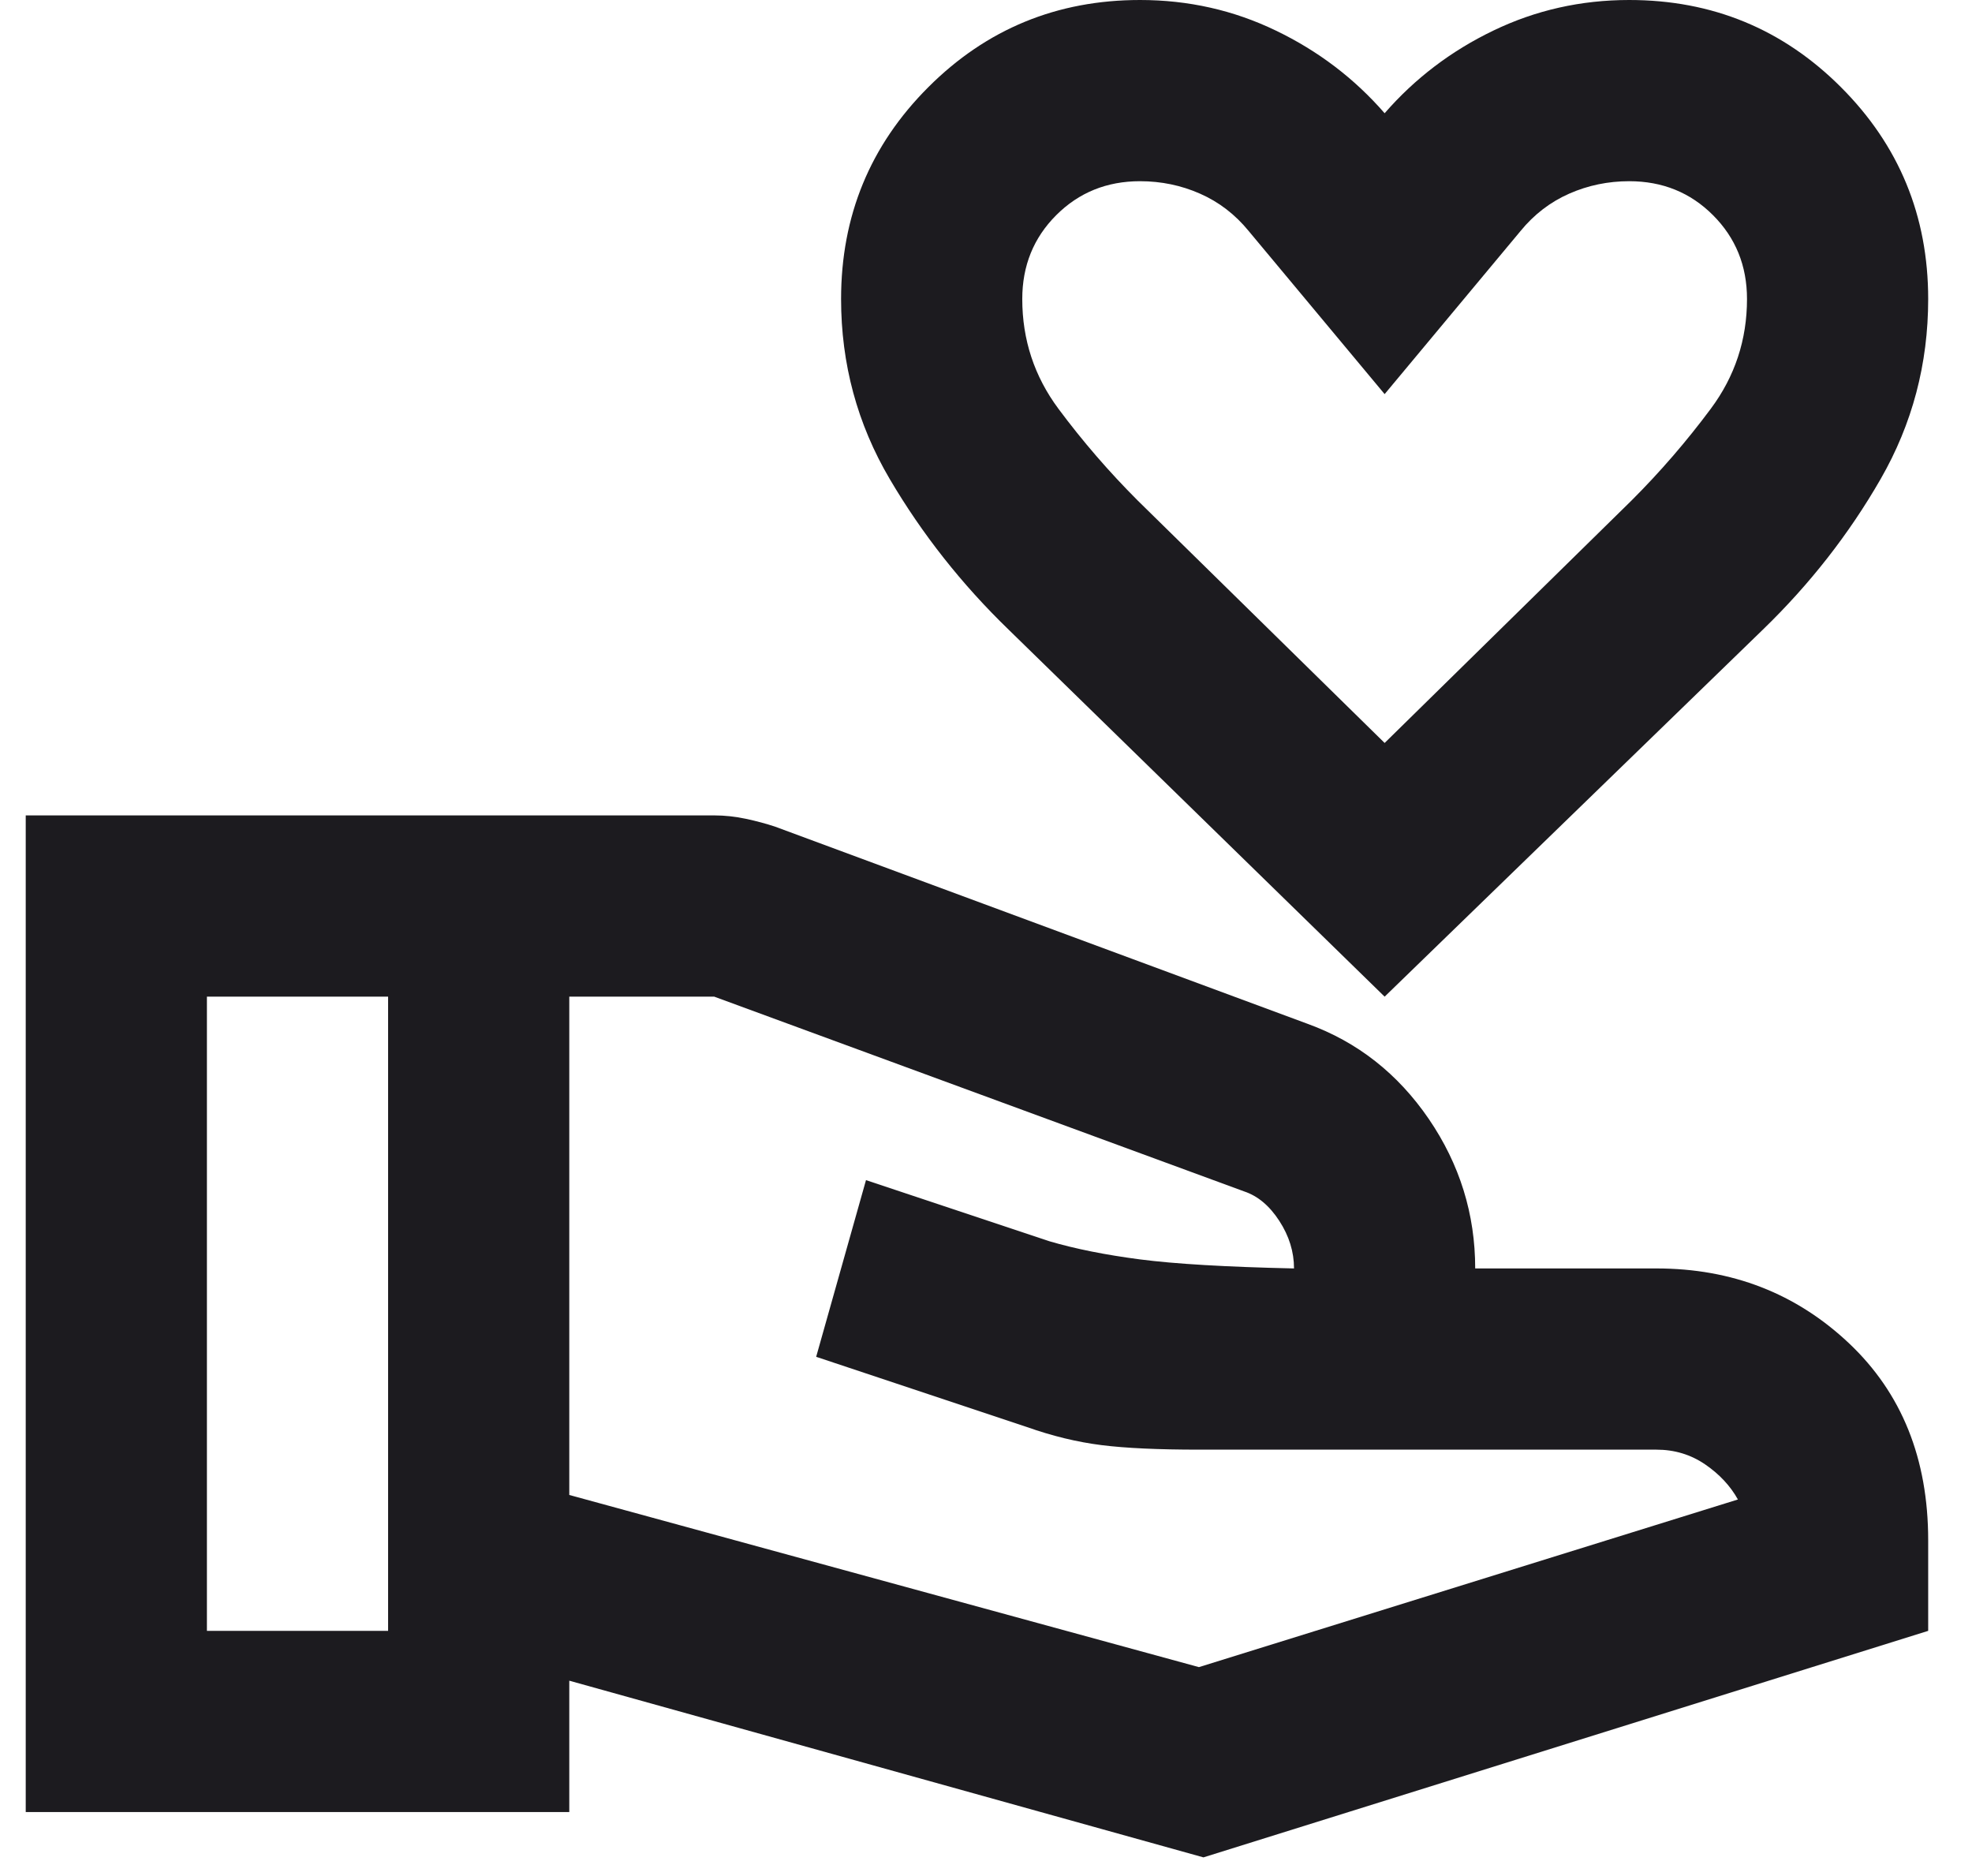 <svg width="41" height="39" viewBox="0 0 41 39" fill="none" xmlns="http://www.w3.org/2000/svg">
<path d="M28.788 20.719L20.971 13.09C19.998 12.149 19.174 11.105 18.499 9.959C17.824 8.813 17.487 7.565 17.487 6.216C17.487 4.489 18.091 3.021 19.3 1.813C20.508 0.604 21.976 0 23.702 0C24.707 0 25.649 0.212 26.527 0.636C27.407 1.059 28.16 1.632 28.788 2.354C29.416 1.632 30.169 1.059 31.048 0.636C31.927 0.212 32.869 0 33.873 0C35.6 0 37.067 0.604 38.276 1.813C39.484 3.021 40.089 4.489 40.089 6.216C40.089 7.565 39.759 8.813 39.1 9.959C38.441 11.105 37.624 12.149 36.651 13.09L28.788 20.719ZM28.788 15.445L33.92 10.406C34.517 9.81 35.066 9.174 35.568 8.499C36.071 7.824 36.322 7.063 36.322 6.216C36.322 5.525 36.086 4.944 35.615 4.473C35.145 4.002 34.564 3.767 33.873 3.767C33.434 3.767 33.018 3.853 32.625 4.026C32.233 4.199 31.895 4.458 31.613 4.803L28.788 8.193L25.962 4.803C25.68 4.458 25.343 4.199 24.95 4.026C24.558 3.853 24.142 3.767 23.702 3.767C23.012 3.767 22.431 4.002 21.96 4.473C21.489 4.944 21.254 5.525 21.254 6.216C21.254 7.063 21.505 7.824 22.007 8.499C22.509 9.174 23.059 9.81 23.655 10.406L28.788 15.445ZM11.836 31.078L24.927 34.657L36.133 31.172C35.976 30.89 35.749 30.646 35.451 30.442C35.152 30.238 34.815 30.136 34.438 30.136H24.927C24.079 30.136 23.404 30.105 22.902 30.042C22.399 29.979 21.881 29.854 21.348 29.665L16.969 28.206L18.005 24.533L21.819 25.804C22.352 25.961 22.98 26.087 23.702 26.181C24.424 26.275 25.492 26.338 26.904 26.369C26.904 26.024 26.802 25.694 26.598 25.38C26.394 25.066 26.151 24.862 25.868 24.768L14.85 20.719H11.836V31.078ZM0.535 37.67V16.951H14.85C15.069 16.951 15.289 16.975 15.509 17.022C15.729 17.069 15.933 17.124 16.121 17.187L27.187 21.284C28.223 21.66 29.062 22.32 29.706 23.261C30.349 24.203 30.671 25.239 30.671 26.369H34.438C36.008 26.369 37.342 26.887 38.441 27.923C39.539 28.959 40.089 30.324 40.089 32.02V33.903L25.021 38.612L11.836 34.939V37.67H0.535ZM4.302 33.903H8.069V20.719H4.302V33.903Z" fill="#1C1B1F"/>
</svg>
